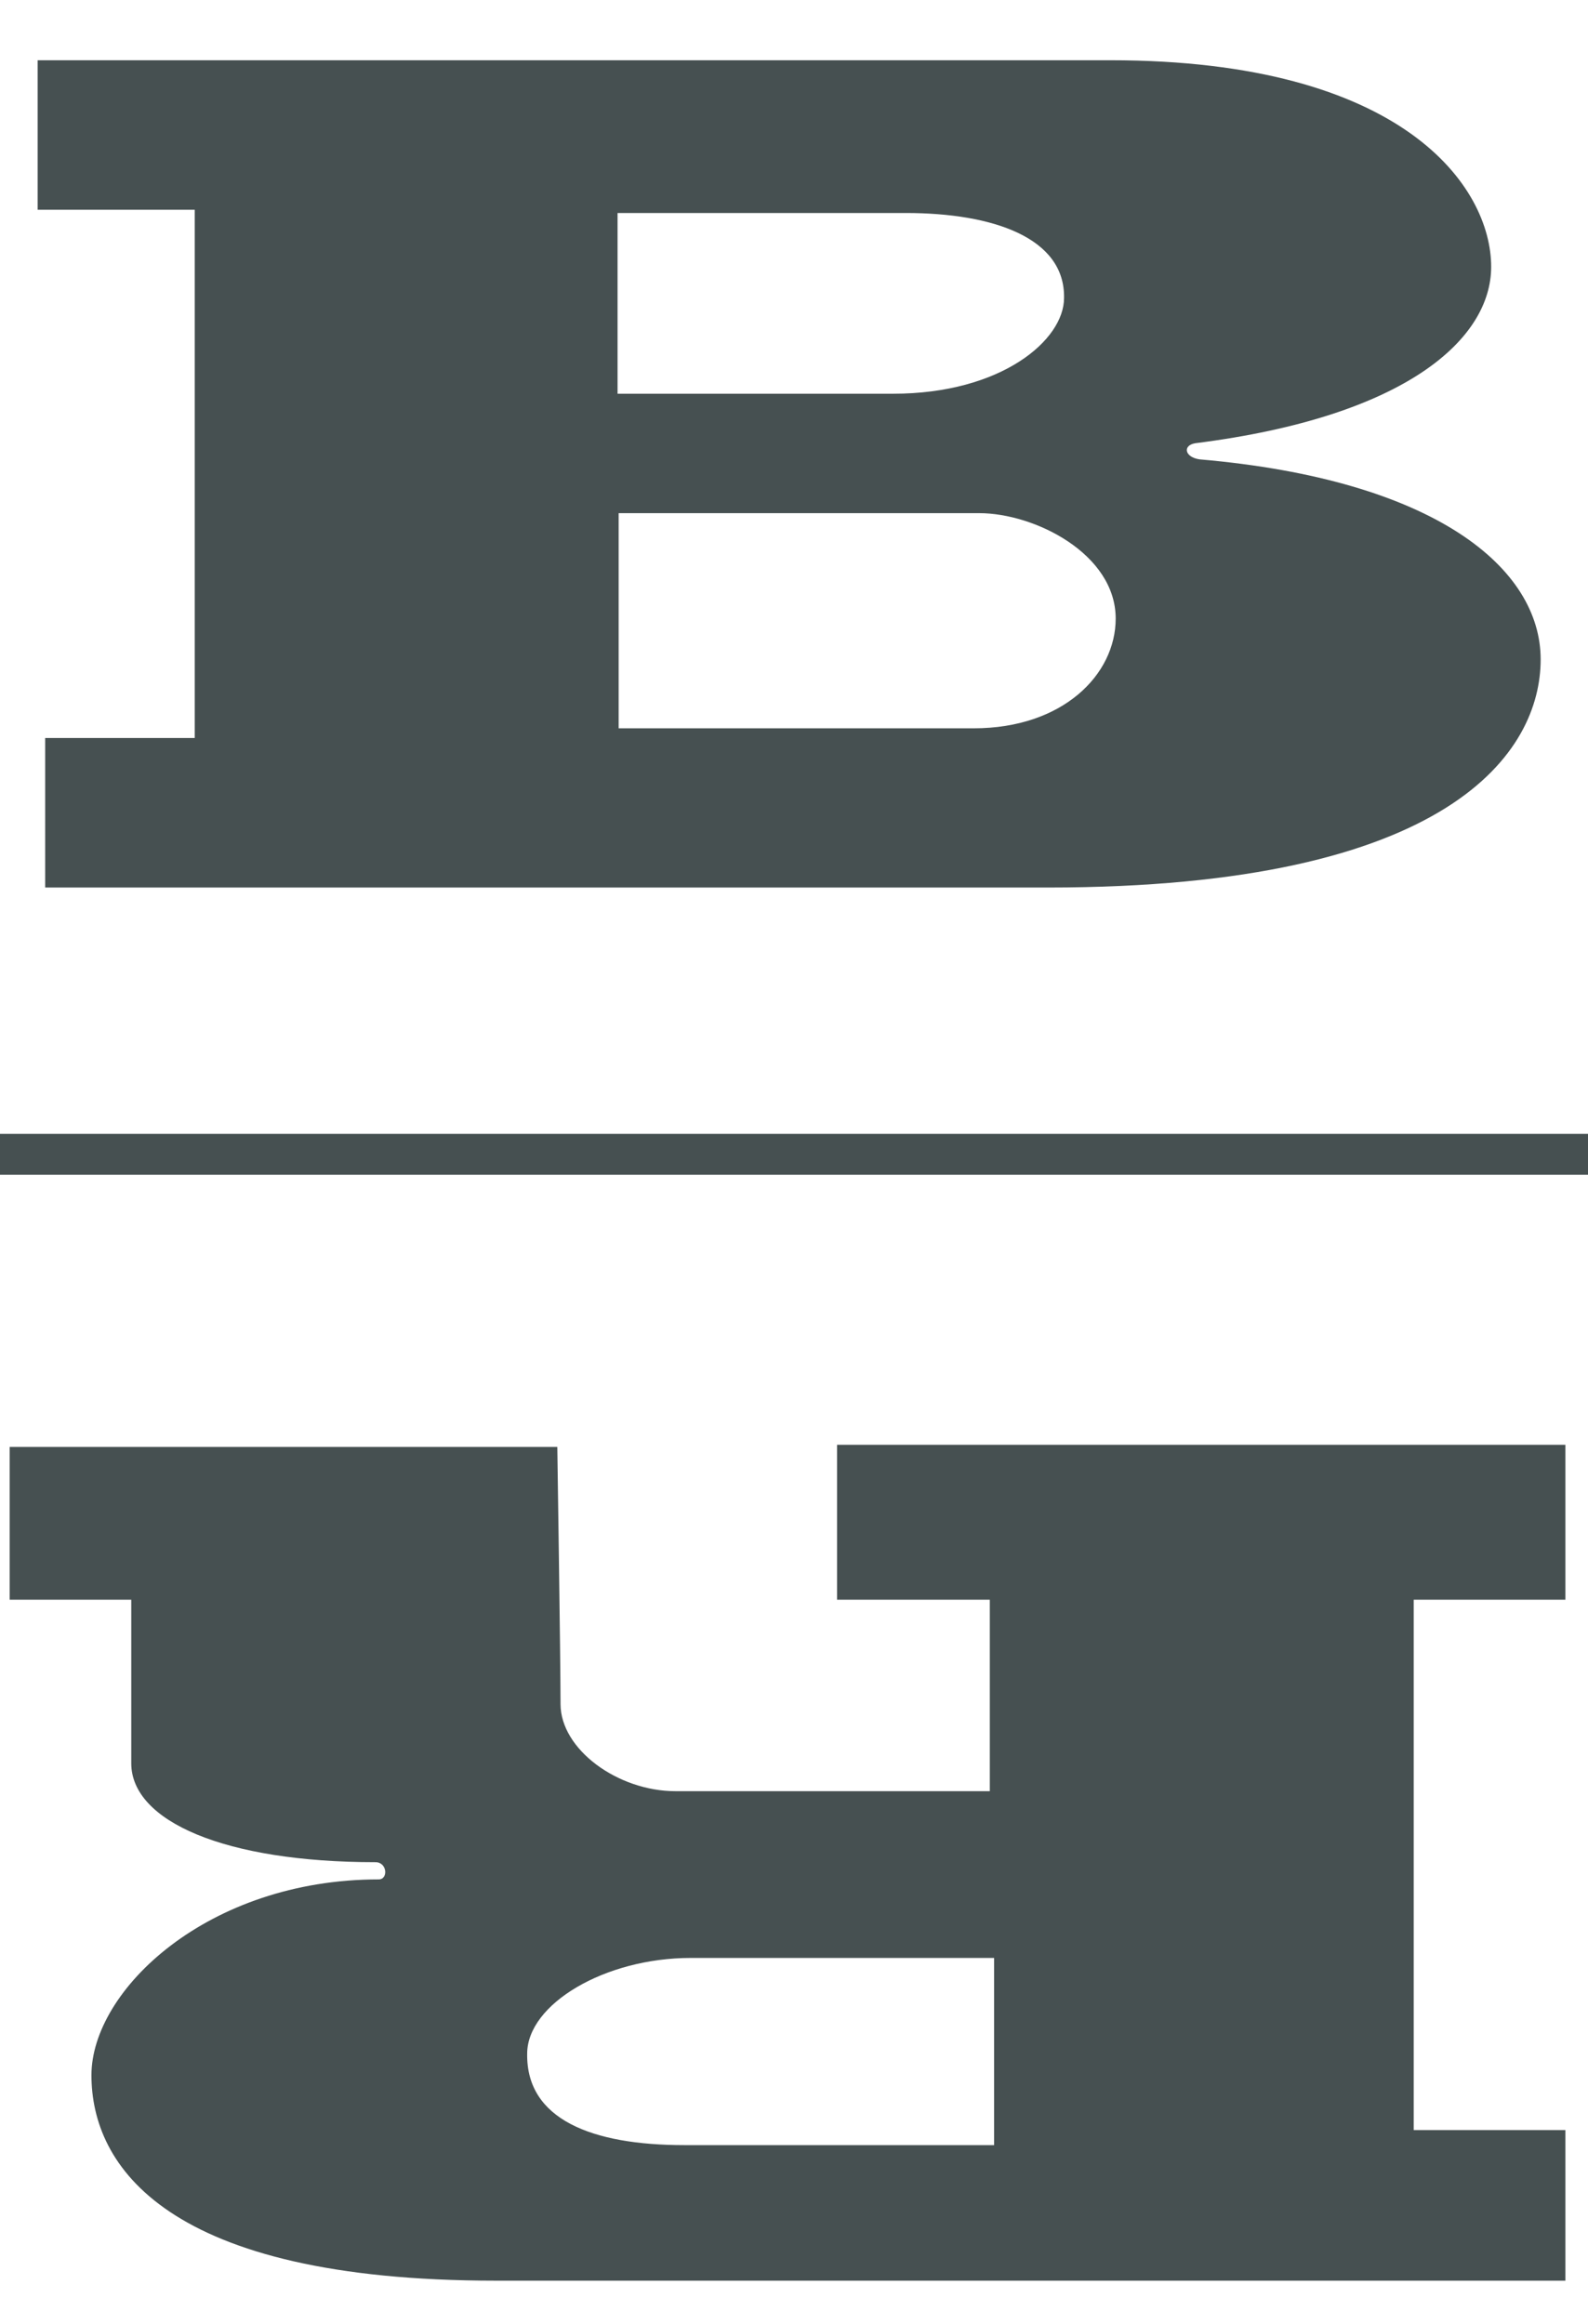 <?xml version="1.0" encoding="utf-8"?>
<!-- Generator: Adobe Illustrator 21.1.0, SVG Export Plug-In . SVG Version: 6.00 Build 0)  -->
<svg version="1.1" id="Layer_1" xmlns="http://www.w3.org/2000/svg" xmlns:xlink="http://www.w3.org/1999/xlink" x="0px" y="0px"
	 viewBox="0 0 147.6 216" style="enable-background:new 0 0 147.6 216;" xml:space="preserve">
<style type="text/css">
	.st0{fill:#465051;}
</style>
<g>
	<path class="st0" d="M91,47.7c-5.3,0-33.5,0-33.5,0v20c0,0,24.7,0,33,0s13.2-5,13.2-10.2C103.7,51.5,96.2,47.7,91,47.7z M84.2,19.8
		c-8,0-26.8,0-26.8,0v16.8c0,0,15.5,0,25.6,0s15.9-5,15.9-8.9C99,22.1,92.3,19.8,84.2,19.8z M138.6,24.8c0,6.6-7.7,13.9-27.5,16.4
		c-1.2,0.2-1,1.3,0.4,1.5c21.9,1.9,31.7,10.1,31.7,18.6S135,82.5,97.4,82.5s-93.2,0-93.2,0V68.6h13.9V19.5H3.5V5.6
		c0,0,72.5,0,99.7,0C130.5,5.6,138.6,17.4,138.6,24.8z"/>
	<path class="st0" d="M63.6,199.4c8.5,0,28.8,0,28.8,0V182c0,0-20.2,0-28.2,0S49,186.3,49,190.9C48.9,197,55,199.4,63.6,199.4z
		 M8.5,192.9c0-7.9,10.8-18.2,26.7-18.2c0.9,0,0.8-1.6-0.3-1.6c-14,0-22.7-3.8-22.7-9.2s0-15.2,0-15.2H0.9v-14.2h50.9
		c0,0,0.3,19.7,0.3,23.9s5.3,8.1,10.7,8.1c5.4,0,29.2,0,29.2,0v-17.8H77.8v-14.4h67.7v14.4h-14.1V198h14.1v14c0,0-68.9,0-99.4,0
		C15.4,212,8.5,201.3,8.5,192.9z"/>
	<rect y="105.4" class="st0" width="147.6" height="3.8"/>
</g>
</svg>
